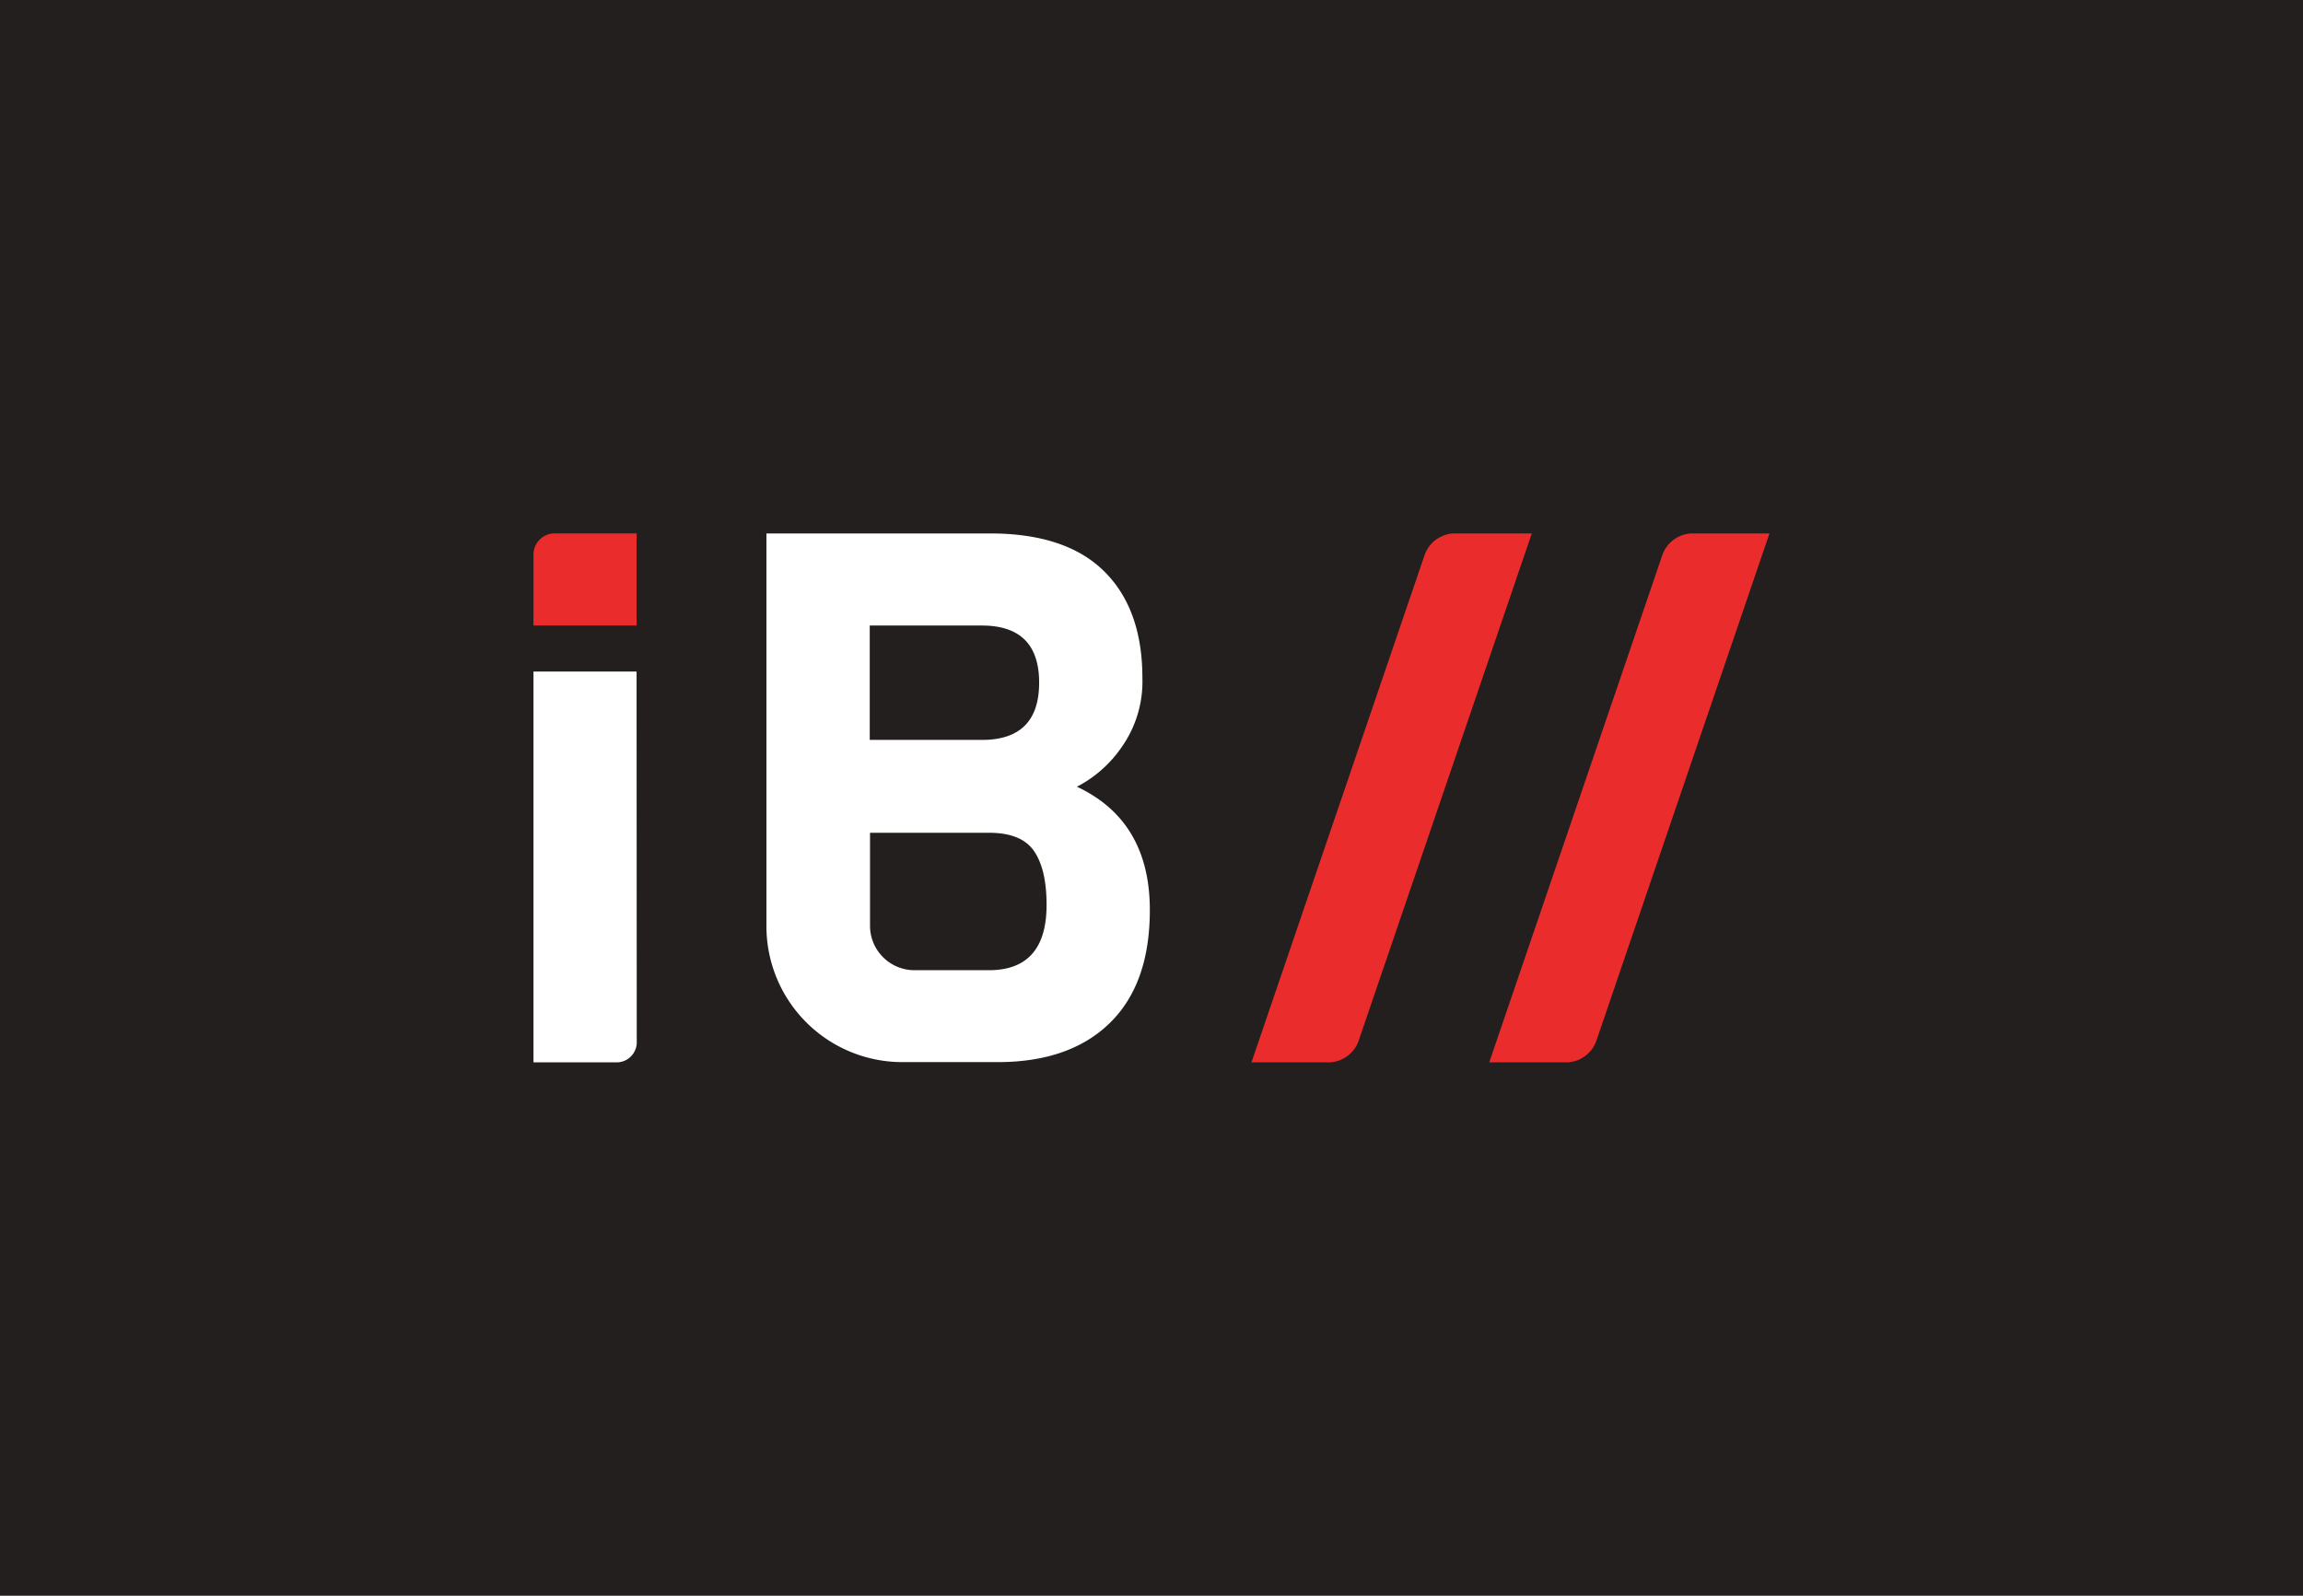 <svg xmlns="http://www.w3.org/2000/svg" viewBox="0 0 408.81 283.34"><defs><style>.cls-1{fill:#231f1e;}.cls-2{fill:#fff;}.cls-3{fill:#ea2d2c;}</style></defs><title>IBLACKBELT_AssinaturasMarca_</title><g id="BG"><rect class="cls-1" x="-20.28" y="-28.95" width="449.36" height="672"/></g><g id="Camada_1" data-name="Camada 1"><path class="cls-2" d="M204.11,161.59q0,13.07-7.05,20t-19.72,7h-17.1a24.13,24.13,0,0,1-24.19-24.14V94.72h39.7q13.45,0,20.25,6.72t6.79,19a20.17,20.17,0,0,1-3.62,12.13,21.82,21.82,0,0,1-8,7.12Q204.11,145.77,204.11,161.59ZM174.3,131.38q10.15,0,10.16-10.15T174.3,111.07H154.39v20.31Zm11.48,29.29q0-6.33-2.24-9.57t-8-3.23h-21.1v16.56a7.89,7.89,0,0,0,7.85,7.84h13.25Q185.78,172.27,185.78,160.67Z"/><path class="cls-3" d="M98.46,94.71a3.76,3.76,0,0,0-3.76,3.76v12.6H113V94.71Z"/><path class="cls-2" d="M113,119.24H94.7v69.39h14.57a3.58,3.58,0,0,0,3.76-3.36Z"/><path class="cls-3" d="M241.15,184.87a5.77,5.77,0,0,1-5,3.76h-14l30.76-90.15a5.75,5.75,0,0,1,5-3.76h14Z"/><path class="cls-3" d="M283.35,184.87a5.77,5.77,0,0,1-5,3.76H264.36l30.75-90.15a5.78,5.78,0,0,1,5.05-3.76H314.1Z"/></g></svg>